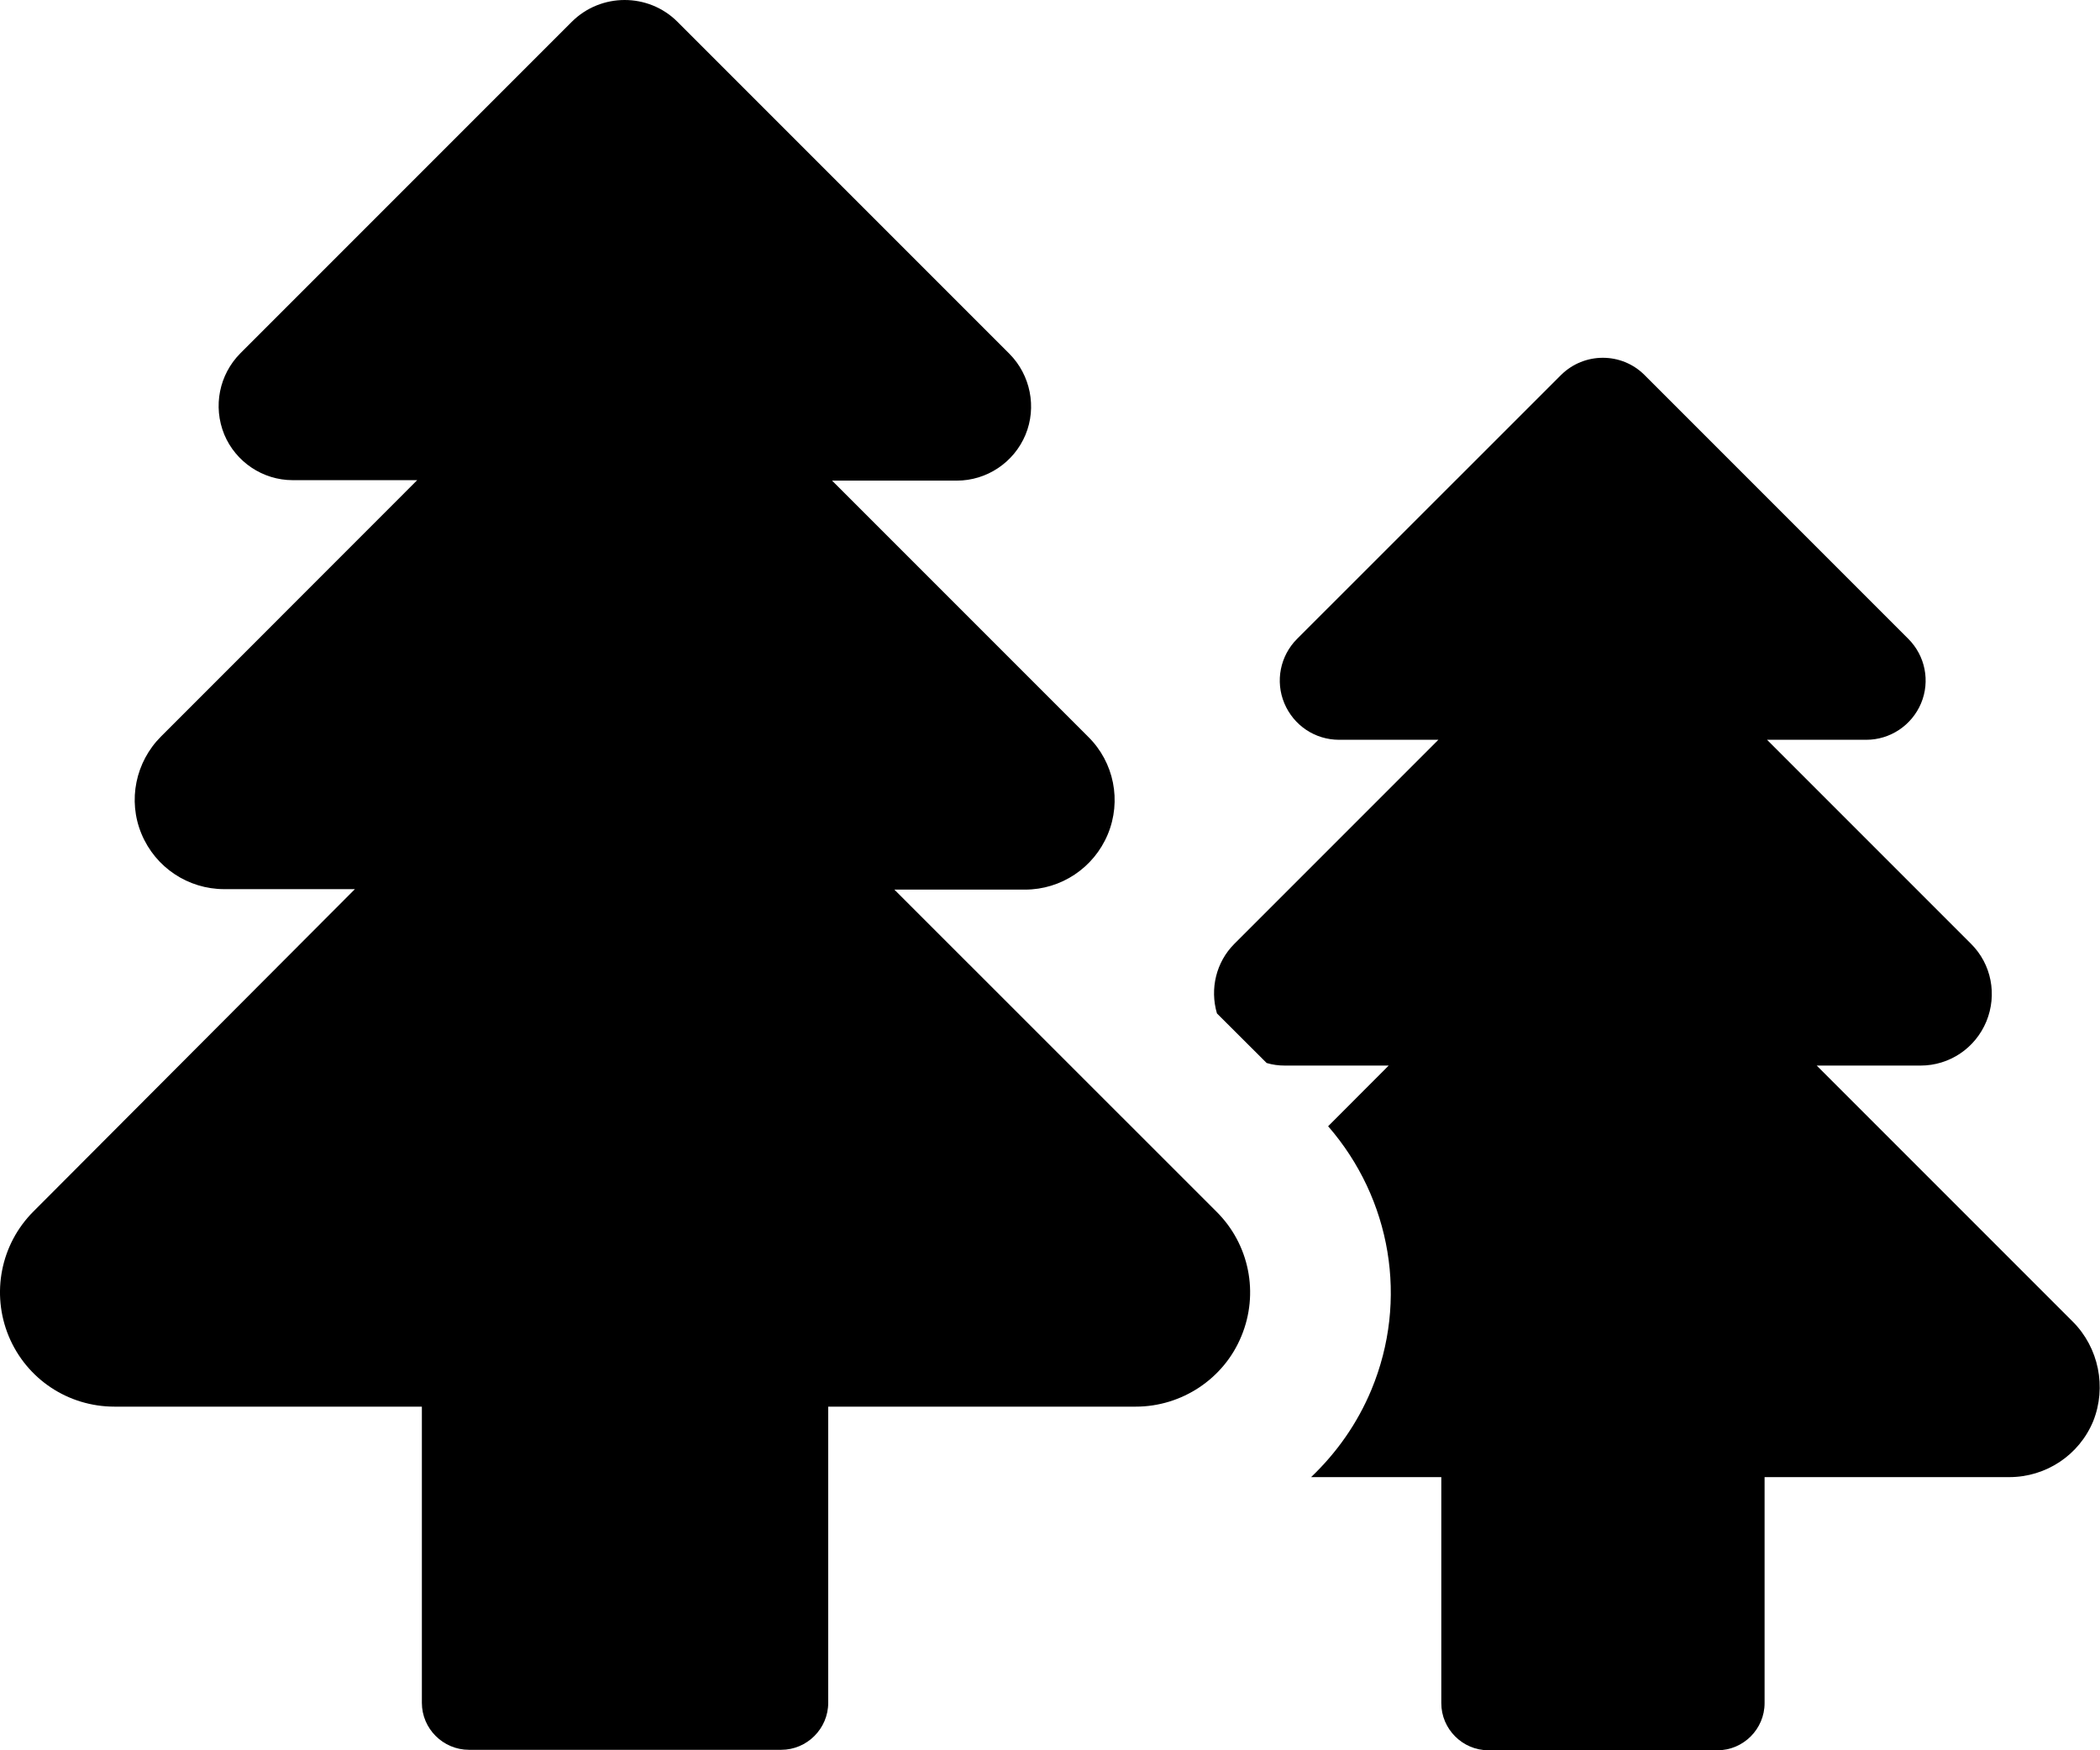 <svg width="18" height="15" viewBox="0 0 18 15" fill="none" xmlns="http://www.w3.org/2000/svg">
<g clip-path="url(#clip0_716_1053)">
<path d="M7.666 7.624H8.786C9.095 7.624 9.375 7.438 9.495 7.151C9.615 6.864 9.549 6.533 9.328 6.315L7.132 4.119H8.201C8.459 4.119 8.691 3.963 8.79 3.726C8.888 3.49 8.833 3.214 8.652 3.032L5.805 0.185C5.681 0.062 5.518 0 5.354 0C5.191 0 5.027 0.062 4.903 0.185L2.06 3.028C1.879 3.21 1.824 3.483 1.922 3.723C2.02 3.959 2.253 4.115 2.508 4.115H3.576L1.381 6.311C1.162 6.529 1.093 6.86 1.213 7.147C1.333 7.435 1.613 7.62 1.922 7.62H3.042L0.286 10.383C0.006 10.663 -0.077 11.085 0.075 11.452C0.228 11.819 0.584 12.055 0.981 12.055H3.616V14.593C3.616 14.815 3.798 14.996 4.02 14.996H6.696C6.917 14.996 7.099 14.815 7.099 14.593V12.055H9.735C10.131 12.055 10.491 11.815 10.64 11.452C10.793 11.085 10.709 10.663 10.426 10.383L7.666 7.624Z" fill="black"/>
<path d="M17.768 11.328L15.572 9.132H16.462C16.71 9.132 16.931 8.983 17.026 8.754C17.12 8.525 17.07 8.263 16.895 8.089L15.146 6.34H15.997C16.201 6.34 16.386 6.217 16.466 6.028C16.546 5.838 16.502 5.62 16.357 5.475L14.096 3.214C13.899 3.017 13.579 3.017 13.38 3.214L11.118 5.475C10.973 5.62 10.929 5.838 11.009 6.028C11.089 6.217 11.271 6.34 11.478 6.34H12.329L10.58 8.089C10.424 8.245 10.369 8.474 10.431 8.685L10.857 9.11C10.907 9.125 10.958 9.132 11.013 9.132H11.903L11.384 9.652C11.925 10.274 12.074 11.143 11.755 11.91C11.634 12.201 11.456 12.451 11.238 12.659H12.354V14.596C12.354 14.818 12.536 15 12.758 15H14.721C14.943 15 15.125 14.818 15.125 14.596V12.659H17.222C17.538 12.659 17.822 12.47 17.942 12.179C18.058 11.888 17.989 11.55 17.768 11.328Z" fill="black"/>
</g>
<defs>
<clipPath id="clip0_716_1053">
<rect width="18" height="15" fill="white"/>
</clipPath>
</defs>
</svg>
